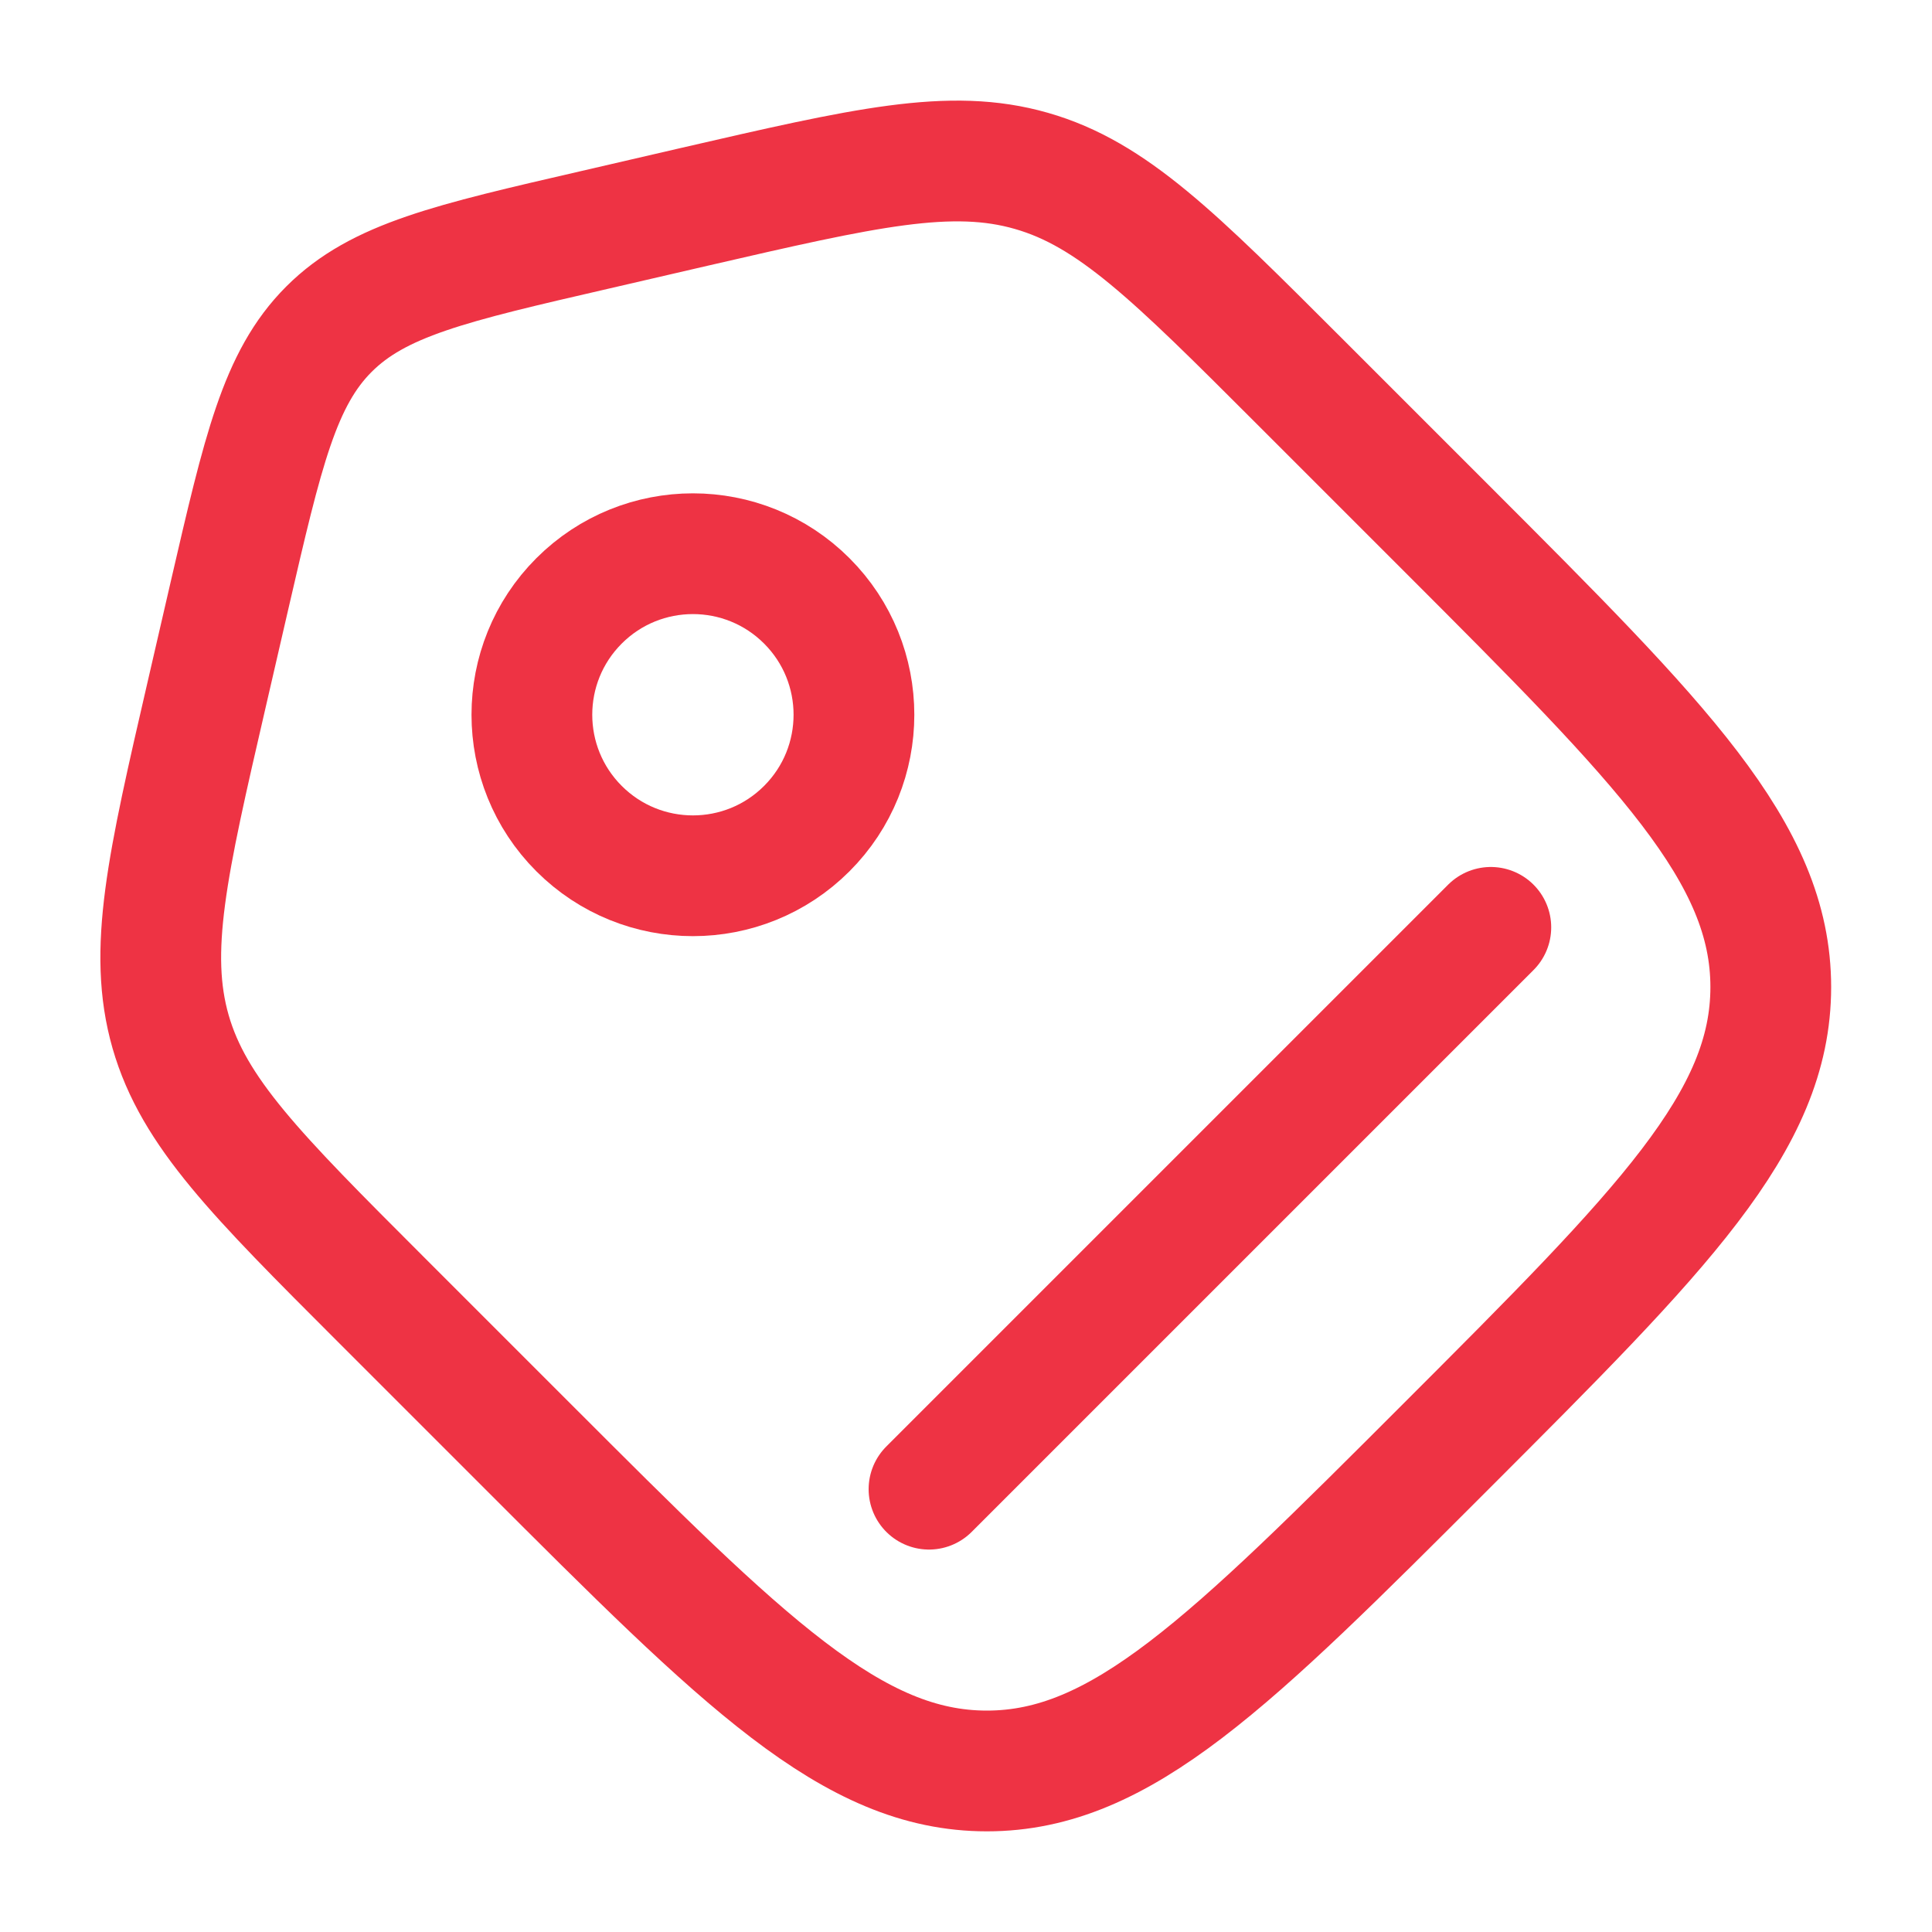 <svg width="20" height="20" viewBox="0 0 20 20" fill="none" xmlns="http://www.w3.org/2000/svg">
<path d="M3.938 13.447C2.65 12.159 2.006 11.515 1.766 10.68C1.527 9.844 1.731 8.957 2.141 7.182L2.377 6.159C2.722 4.666 2.894 3.919 3.405 3.408C3.917 2.896 4.663 2.724 6.156 2.38L7.18 2.143C8.954 1.734 9.842 1.529 10.677 1.769C11.513 2.008 12.157 2.652 13.445 3.94L14.97 5.465C17.21 7.706 18.331 8.826 18.331 10.218C18.331 11.611 17.21 12.731 14.97 14.972C12.729 17.213 11.608 18.333 10.216 18.333C8.824 18.333 7.703 17.213 5.463 14.972L3.938 13.447Z" stroke="#EE3344" stroke-width="1.25"/>
<circle cx="7.173" cy="7.399" r="1.667" transform="rotate(-45 7.173 7.399)" stroke="#EE3344" stroke-width="1.25"/>
<path d="M9.617 15.416L15.433 9.6" stroke="#EE3344" stroke-width="1.25" stroke-linecap="round"/>
</svg>
